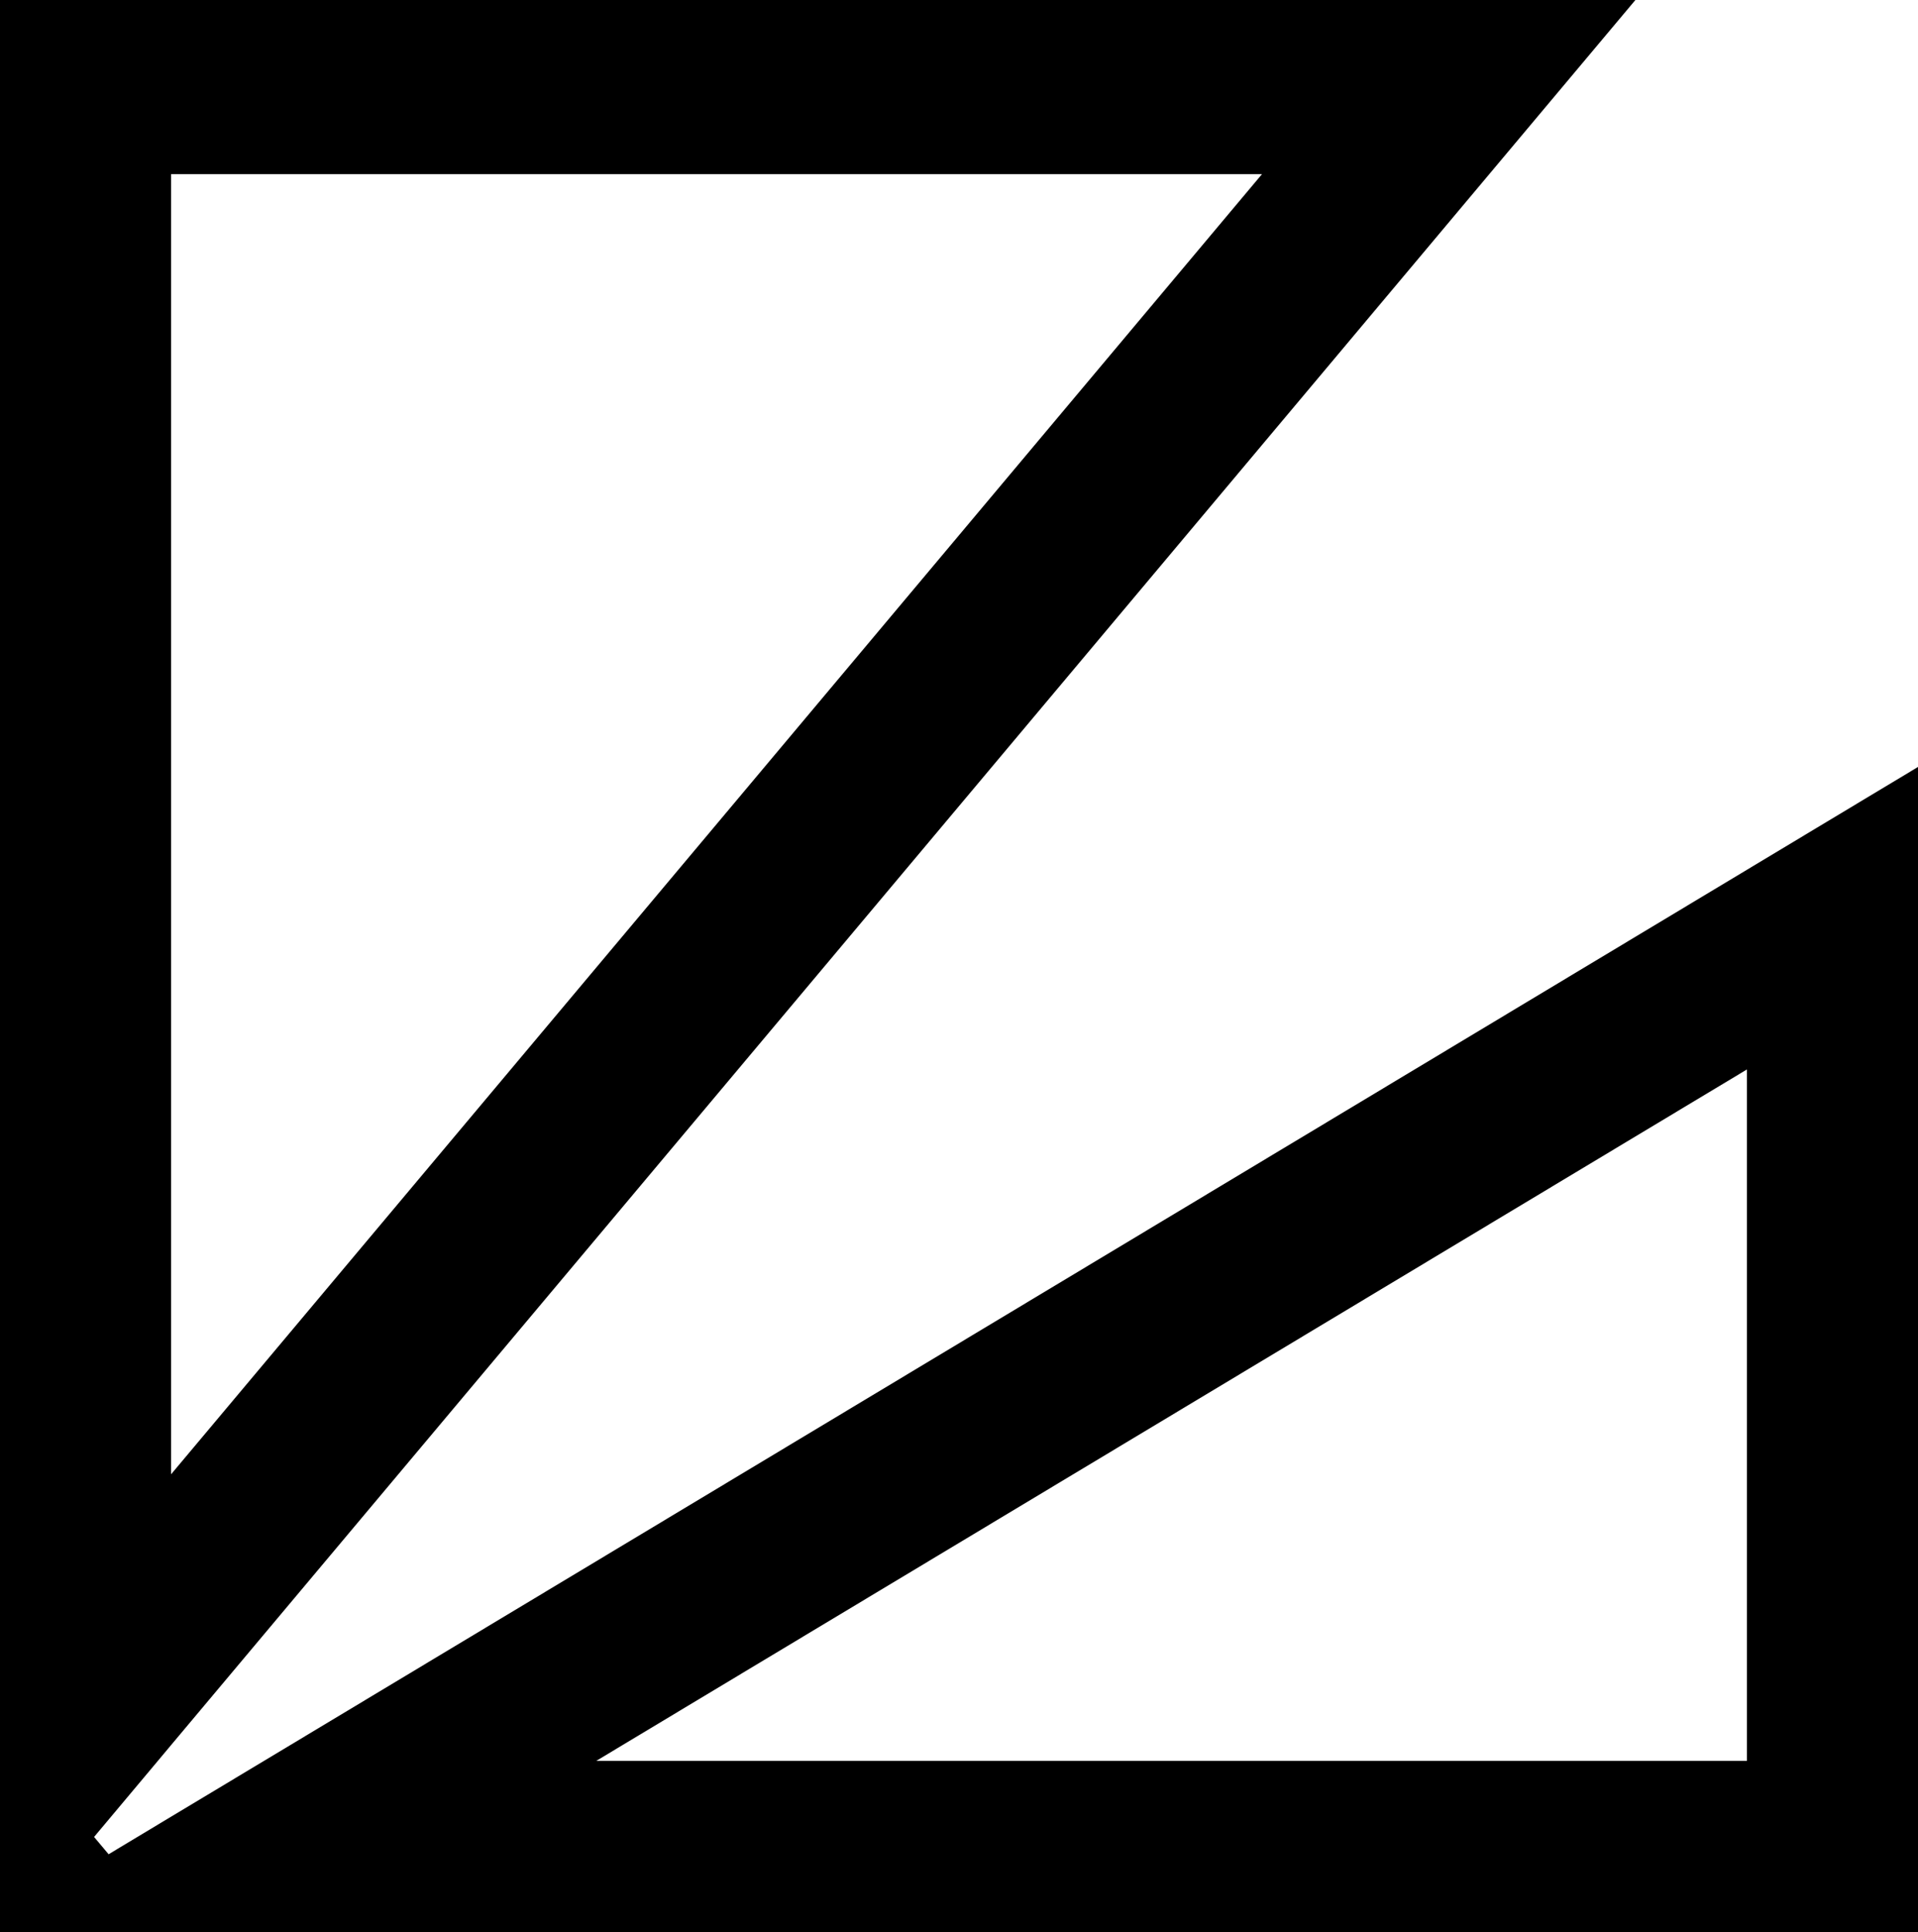 <?xml version="1.0" encoding="UTF-8"?><svg id="b" xmlns="http://www.w3.org/2000/svg" width="540" height="543.898" xmlns:xlink="http://www.w3.org/1999/xlink" viewBox="0 0 540 543.898"><defs><style>.e{clip-path:url(#d);}.f{fill:none;}</style><clipPath id="d"><rect class="f" width="540" height="543.898"/></clipPath></defs><g id="c"><g class="e"><path d="M491.829,244.86L74.339,495.709l-26.167,15.715-17.593,10.577-4.093-4.872,17.965-21.419,3.703-4.429L419.297,49.022,460.435,0H0V543.898H540V215.911l-48.171,28.949ZM48.171,49.022H355.305L48.171,415.027V49.022ZM491.829,495.709H167.882l323.947-194.634v194.634Z"/></g></g></svg>